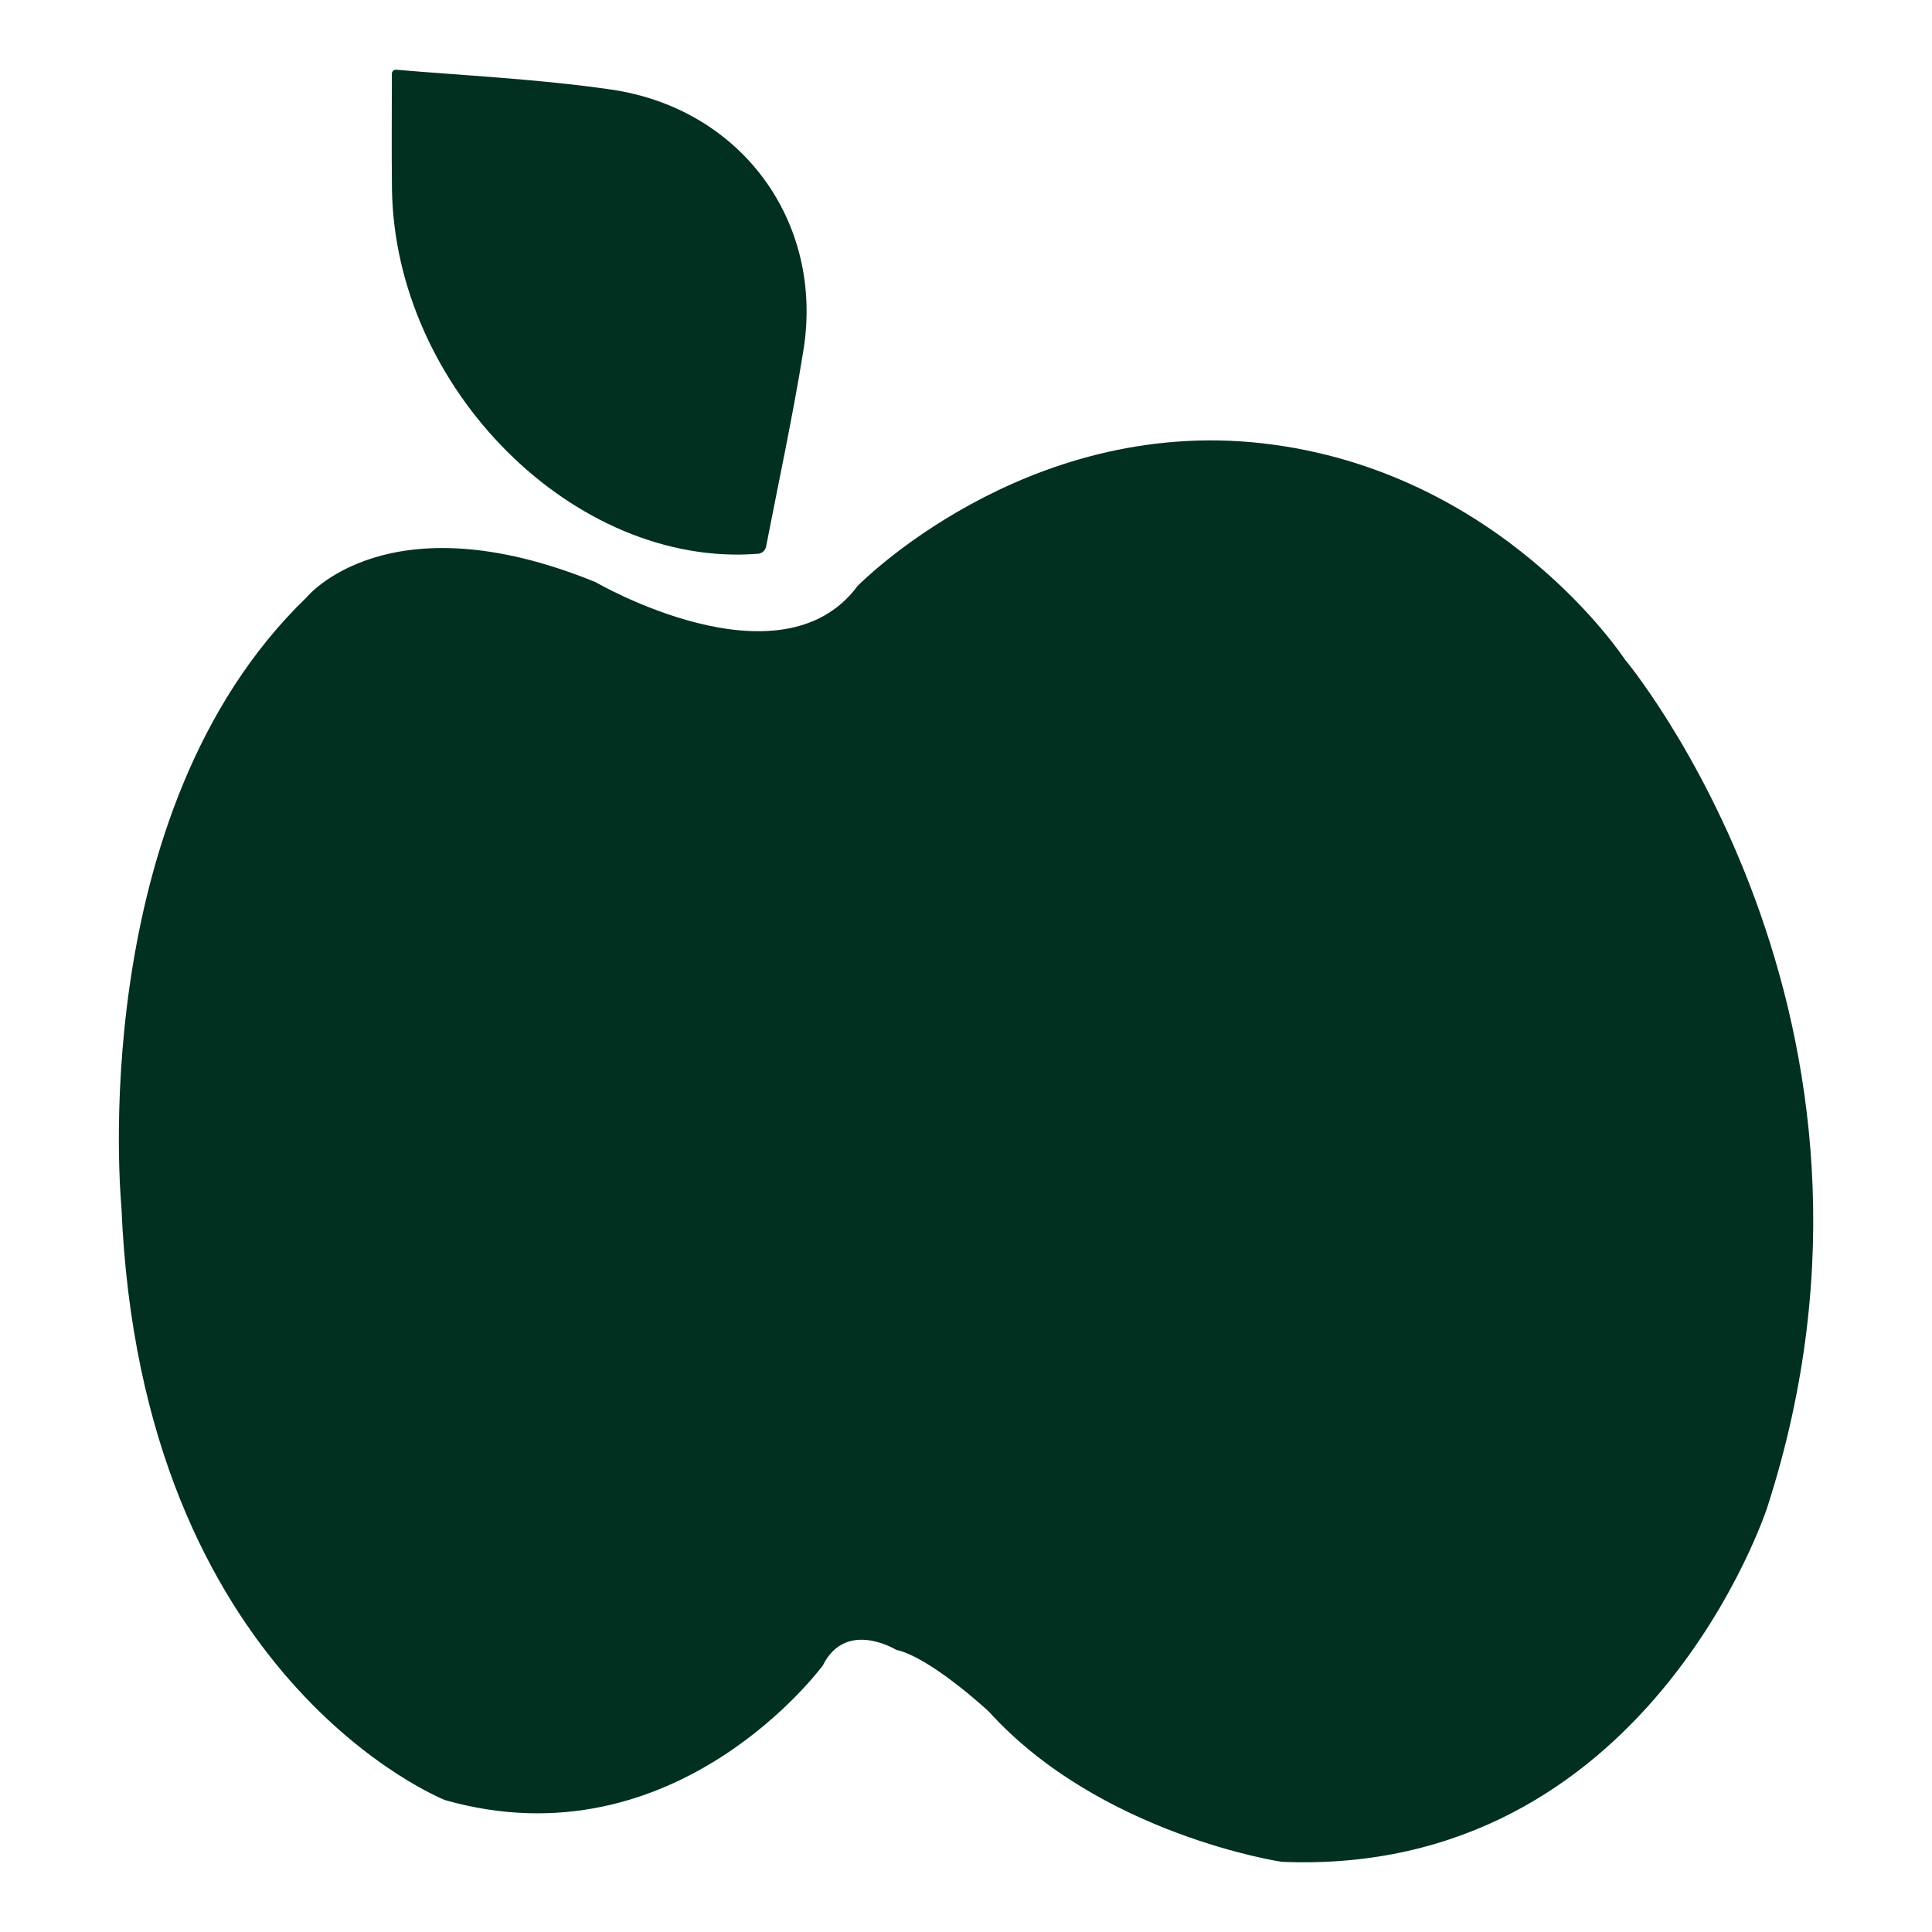 <?xml version="1.0" encoding="UTF-8"?>
<svg xmlns="http://www.w3.org/2000/svg" id="Layer_2" data-name="Layer 2" viewBox="0 0 512 512">
  <g id="Layer_1-2" data-name="Layer 1">
    <rect width="512" height="512" fill="none" stroke-width="0"></rect>
    <g>
      <path d="m200.89,146.76c1.06-.09,1.94-.89,2.14-1.94,3.35-17.28,7.08-34.56,9.89-51.99,5.49-34.05-16.47-64.13-51.1-69.12-19.46-2.8-39.2-3.71-56.8-5.23-.65-.06-1.17.41-1.17,1.06,0,9.24-.1,19.75.02,30.25.61,53.21,48.5,100.84,97.02,96.96Z" fill="#023020" stroke-width="0"></path>
      <path d="m430.55,174.68s-32.69-50.05-96.02-57.2c-63.33-7.15-107.26,37.8-107.26,37.8-20.43,27.58-69.46-1.02-69.46-1.02-55.16-22.47-76.61,4.09-76.61,4.09-59.25,57.2-49.03,161.4-49.03,161.4,5.11,125.65,85.81,157.31,85.81,157.31,61.29,17.37,100.11-35.75,100.11-35.75,6.13-12.26,19.41-4.09,19.41-4.09,9.19,2.04,24.52,16.34,24.52,16.34,29.62,32.69,77.63,39.84,77.63,39.84,97.04,4.09,128.71-93.98,128.71-93.98,41.88-129.73-37.8-224.73-37.8-224.73Z" fill="#023020" stroke-width="0"></path>
    </g>
  </g>
</svg>
